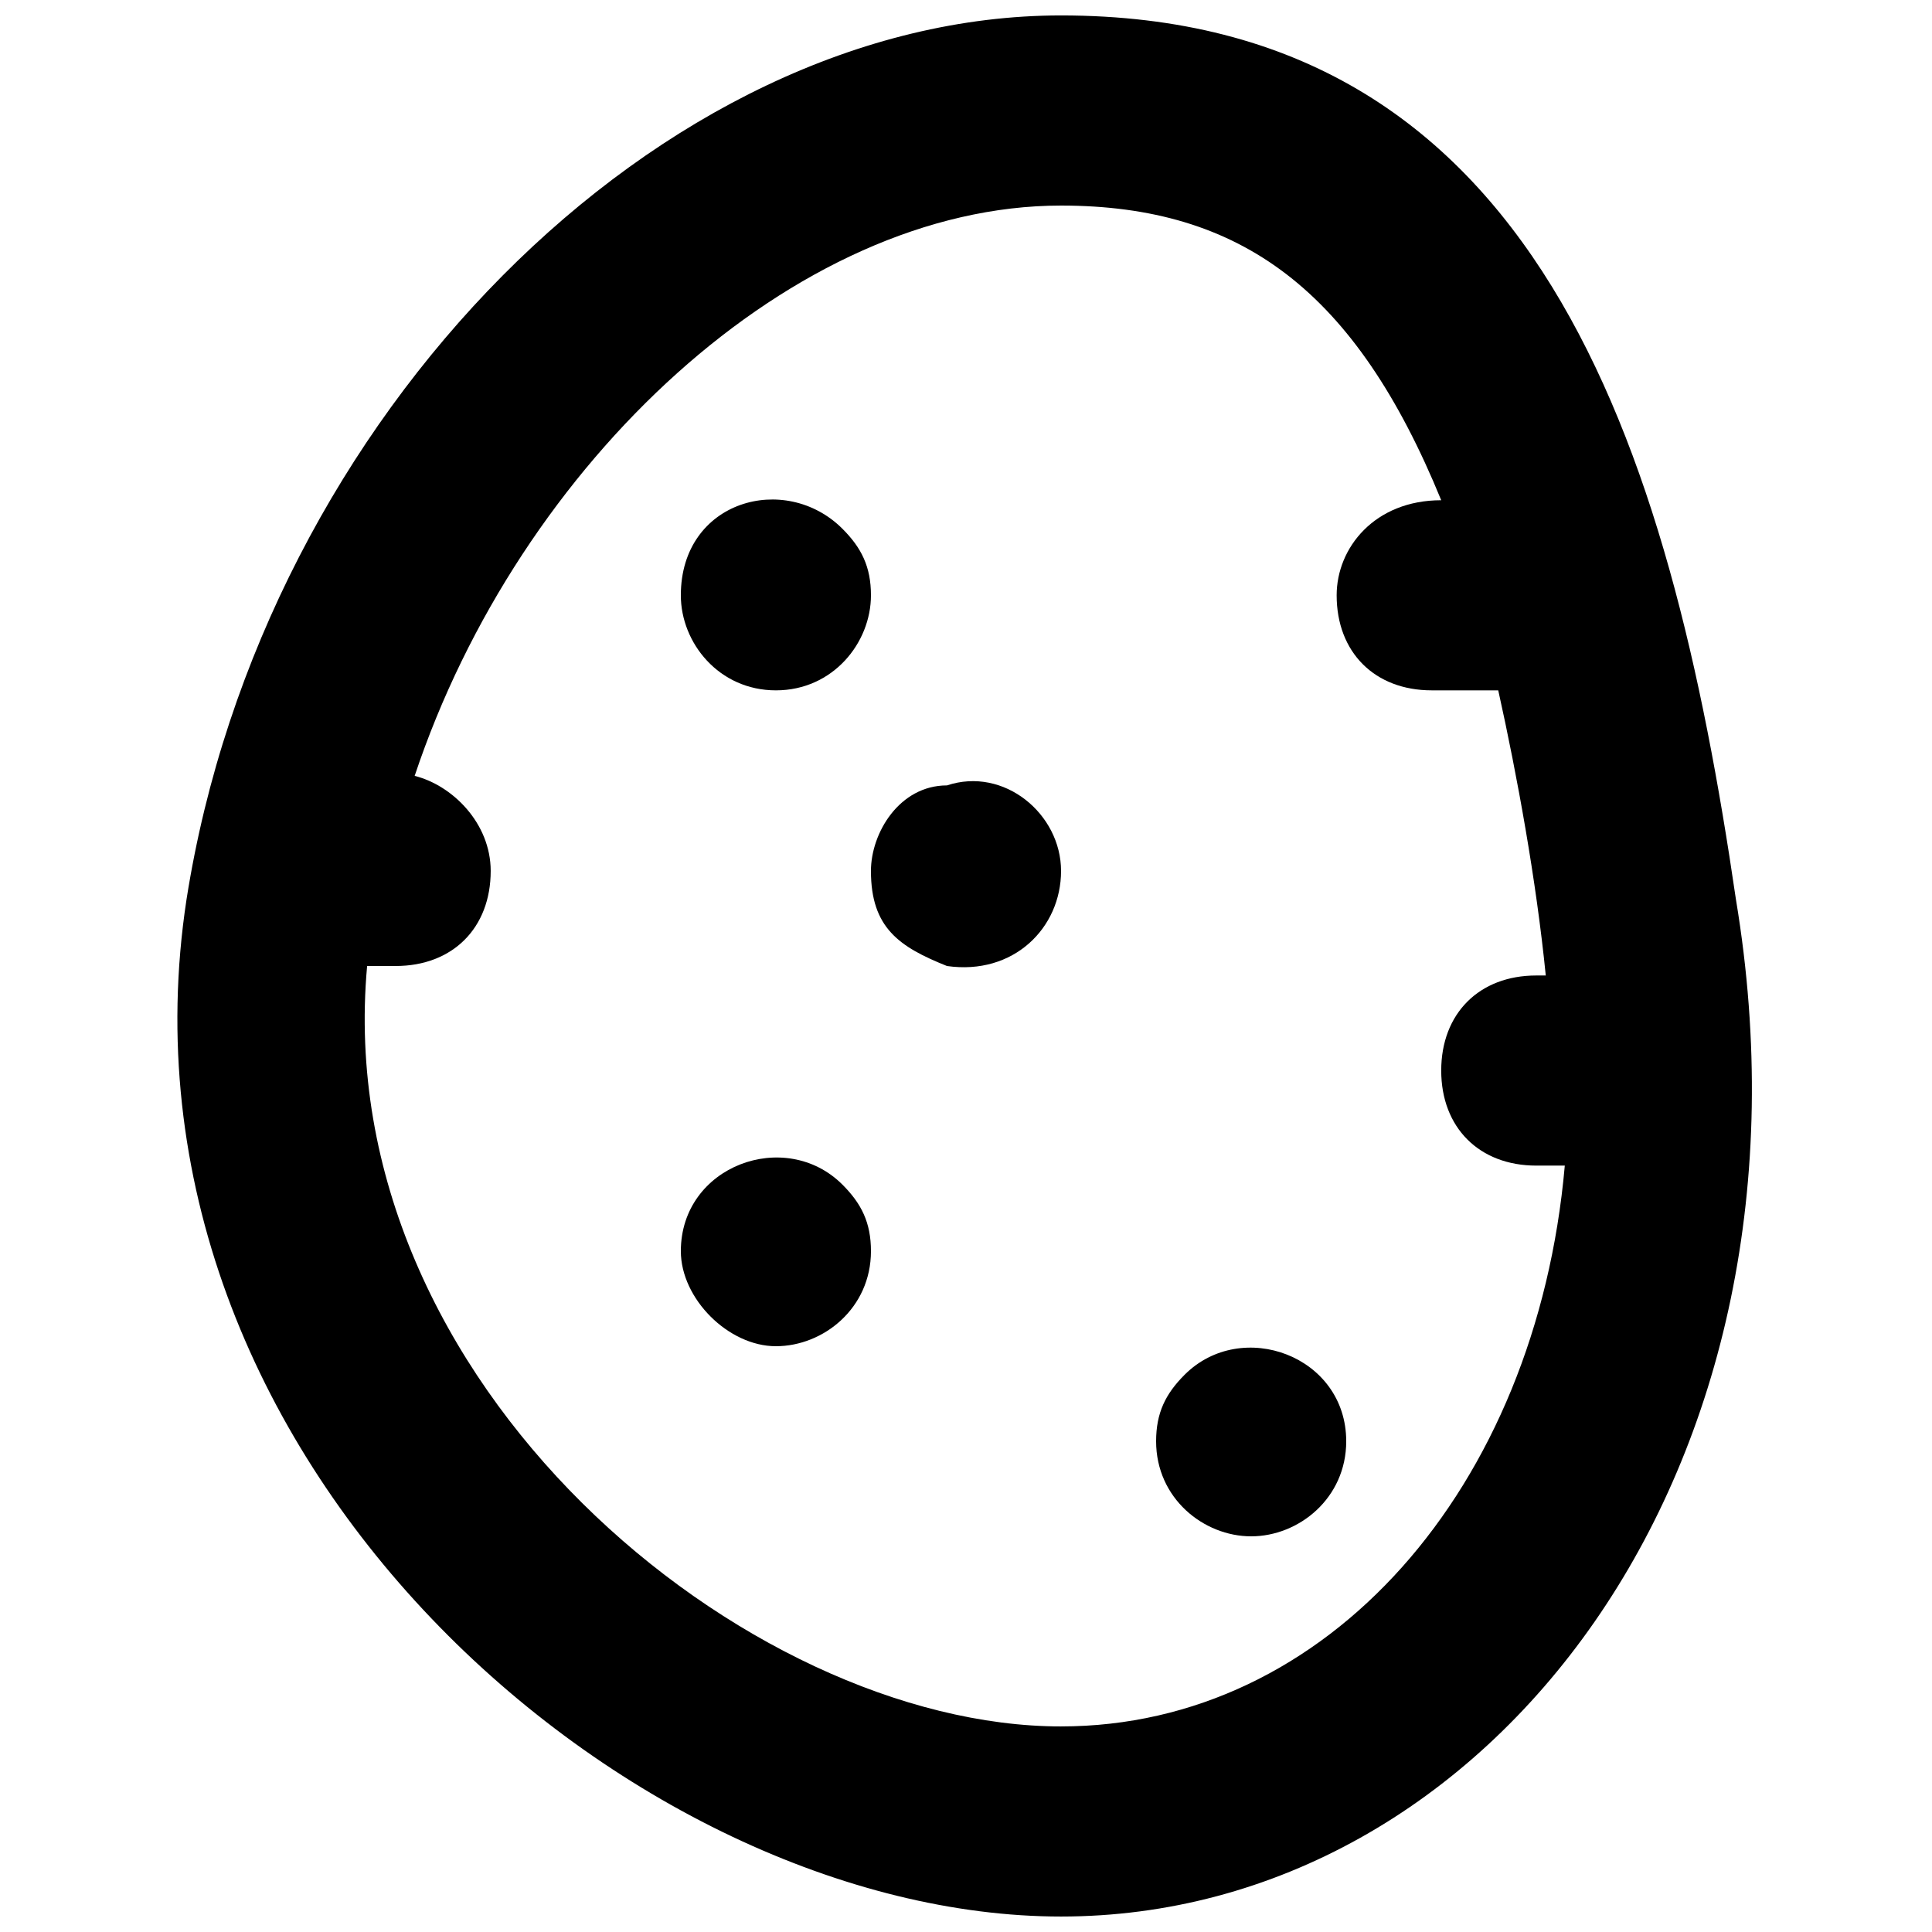 <?xml version="1.0" encoding="UTF-8"?>
<!-- Uploaded to: SVG Repo, www.svgrepo.com, Generator: SVG Repo Mixer Tools -->
<svg width="800px" height="800px" version="1.1" viewBox="144 144 512 512" xmlns="http://www.w3.org/2000/svg">
 <defs>
  <clipPath id="a">
   <path d="m191 148.09h418v503.81h-418z"/>
  </clipPath>
 </defs>
 <g clip-path="url(#a)">
  <path d="m604.04 382.36c-17.637-120.91-52.902-234.27-178.86-234.27-105.8 0-211.6 105.8-231.75 234.27-22.672 148.62 118.39 269.54 231.75 269.54 113.36 0 204.04-118.39 178.86-269.54zm-178.86 219.16c-83.129 0-193.96-90.688-183.89-201.52h7.559c15.113 0 25.191-10.078 25.191-25.191 0-12.594-10.078-22.672-20.152-25.191 27.707-83.129 100.76-151.14 171.29-151.14 47.863 0 78.09 22.672 100.76 78.09-17.633 0-27.711 12.594-27.711 25.191 0 15.113 10.078 25.191 25.191 25.191h17.633c5.039 22.672 10.078 50.383 12.594 75.57l-2.516-0.004c-15.113 0-25.191 10.078-25.191 25.191s10.078 25.191 25.191 25.191h7.559c-7.559 85.648-62.977 148.62-133.51 148.62z"/>
 </g>
 <path d="m457.94 508.32c-5.039 5.039-7.559 10.078-7.559 17.633 0 15.113 12.594 25.191 25.191 25.191 12.594 0 25.191-10.078 25.191-25.191 0-22.668-27.711-32.746-42.824-17.633z"/>
 <path d="m324.43 475.57c0 12.594 12.594 25.191 25.191 25.191 12.594 0 25.191-10.078 25.191-25.191 0-7.559-2.519-12.594-7.559-17.633-15.113-15.113-42.824-5.039-42.824 17.633z"/>
 <path d="m349.62 326.95c15.113 0 25.191-12.594 25.191-25.191 0-7.559-2.519-12.594-7.559-17.633-15.113-15.113-42.824-7.555-42.824 17.633 0 12.598 10.078 25.191 25.191 25.191z"/>
 <path d="m394.96 352.14c-12.598 0-20.152 12.594-20.152 22.672 0 15.113 7.559 20.152 20.152 25.191 17.633 2.519 30.23-10.078 30.23-25.191-0.004-15.113-15.117-27.711-30.23-22.672z"/>
</svg>
